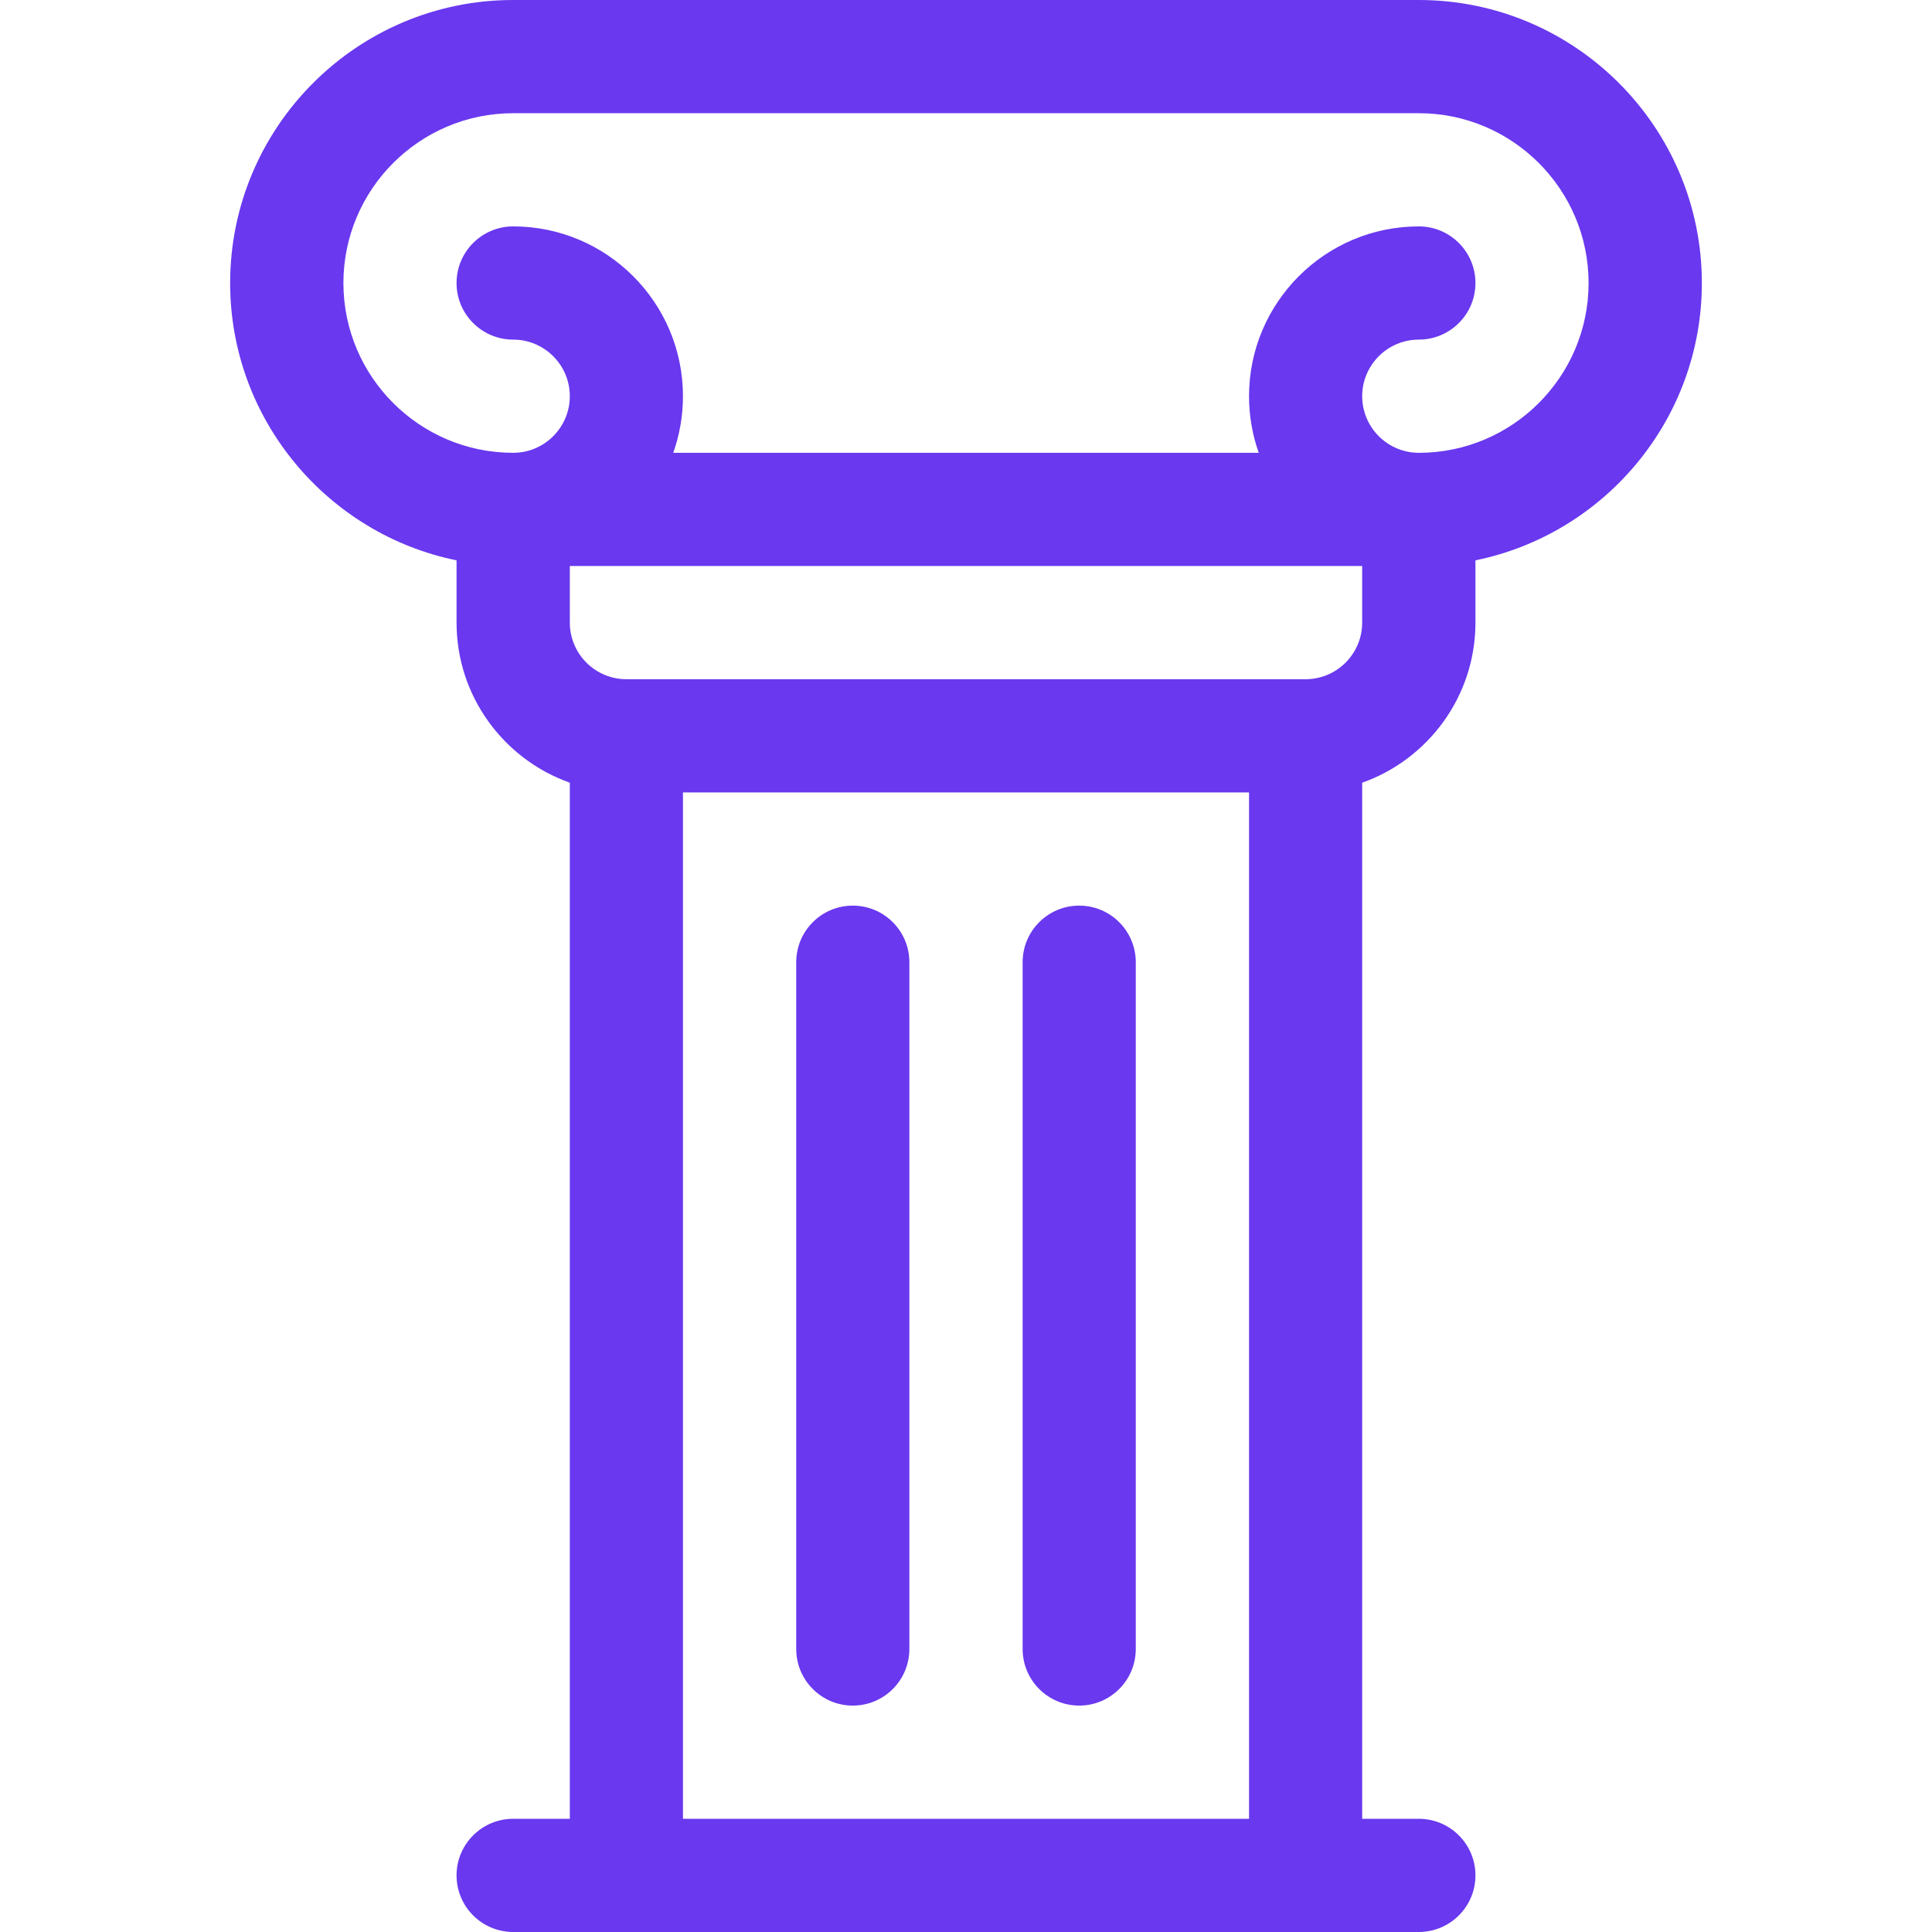 <?xml version="1.0" encoding="UTF-8"?>
<svg xmlns="http://www.w3.org/2000/svg" width="32" height="32" viewBox="0 0 32 32" fill="none">
  <g id="history (1) 1">
    <g id="Group">
      <path id="Vector" d="M28.188 4.688C28.188 2.103 26.085 0 23.5 0H8.5C5.915 0 3.812 2.103 3.812 4.688C3.812 6.951 5.426 8.845 7.562 9.281V10.312C7.562 11.535 8.346 12.577 9.438 12.964V30.125H8.5C7.982 30.125 7.562 30.545 7.562 31.062C7.562 31.58 7.982 32 8.5 32H23.5C24.018 32 24.438 31.58 24.438 31.062C24.438 30.545 24.018 30.125 23.5 30.125H22.562V12.964C23.654 12.577 24.438 11.535 24.438 10.312V9.281C26.575 8.845 28.188 6.951 28.188 4.688ZM11.312 30.125V13.125H20.688V30.125H11.312ZM22.562 10.312C22.562 10.829 22.142 11.25 21.625 11.25H10.375C9.858 11.25 9.438 10.829 9.438 10.312V9.375H22.562V10.312ZM23.5 7.5C22.983 7.5 22.562 7.079 22.562 6.562C22.562 6.046 22.983 5.625 23.5 5.625C24.018 5.625 24.438 5.205 24.438 4.688C24.438 4.17 24.018 3.75 23.5 3.75C21.949 3.75 20.688 5.012 20.688 6.562C20.688 6.891 20.745 7.207 20.849 7.5H11.151C11.255 7.207 11.312 6.891 11.312 6.562C11.312 5.012 10.051 3.75 8.5 3.75C7.982 3.75 7.562 4.17 7.562 4.688C7.562 5.205 7.982 5.625 8.5 5.625C9.017 5.625 9.438 6.046 9.438 6.562C9.438 7.079 9.017 7.5 8.5 7.5C6.949 7.5 5.688 6.238 5.688 4.688C5.688 3.137 6.949 1.875 8.5 1.875H23.5C25.051 1.875 26.312 3.137 26.312 4.688C26.312 6.238 25.051 7.5 23.5 7.5Z" fill="#6938EF"></path>
      <path id="Vector_2" d="M14.125 15C13.607 15 13.188 15.42 13.188 15.938V27.312C13.188 27.83 13.607 28.25 14.125 28.25C14.643 28.25 15.062 27.83 15.062 27.312V15.938C15.062 15.42 14.643 15 14.125 15Z" fill="#6938EF"></path>
      <path id="Vector_3" d="M17.875 15C17.357 15 16.938 15.42 16.938 15.938V27.312C16.938 27.83 17.357 28.25 17.875 28.25C18.393 28.25 18.812 27.83 18.812 27.312V15.938C18.812 15.42 18.393 15 17.875 15Z" fill="#6938EF"></path>
    </g>
  </g>
</svg>
